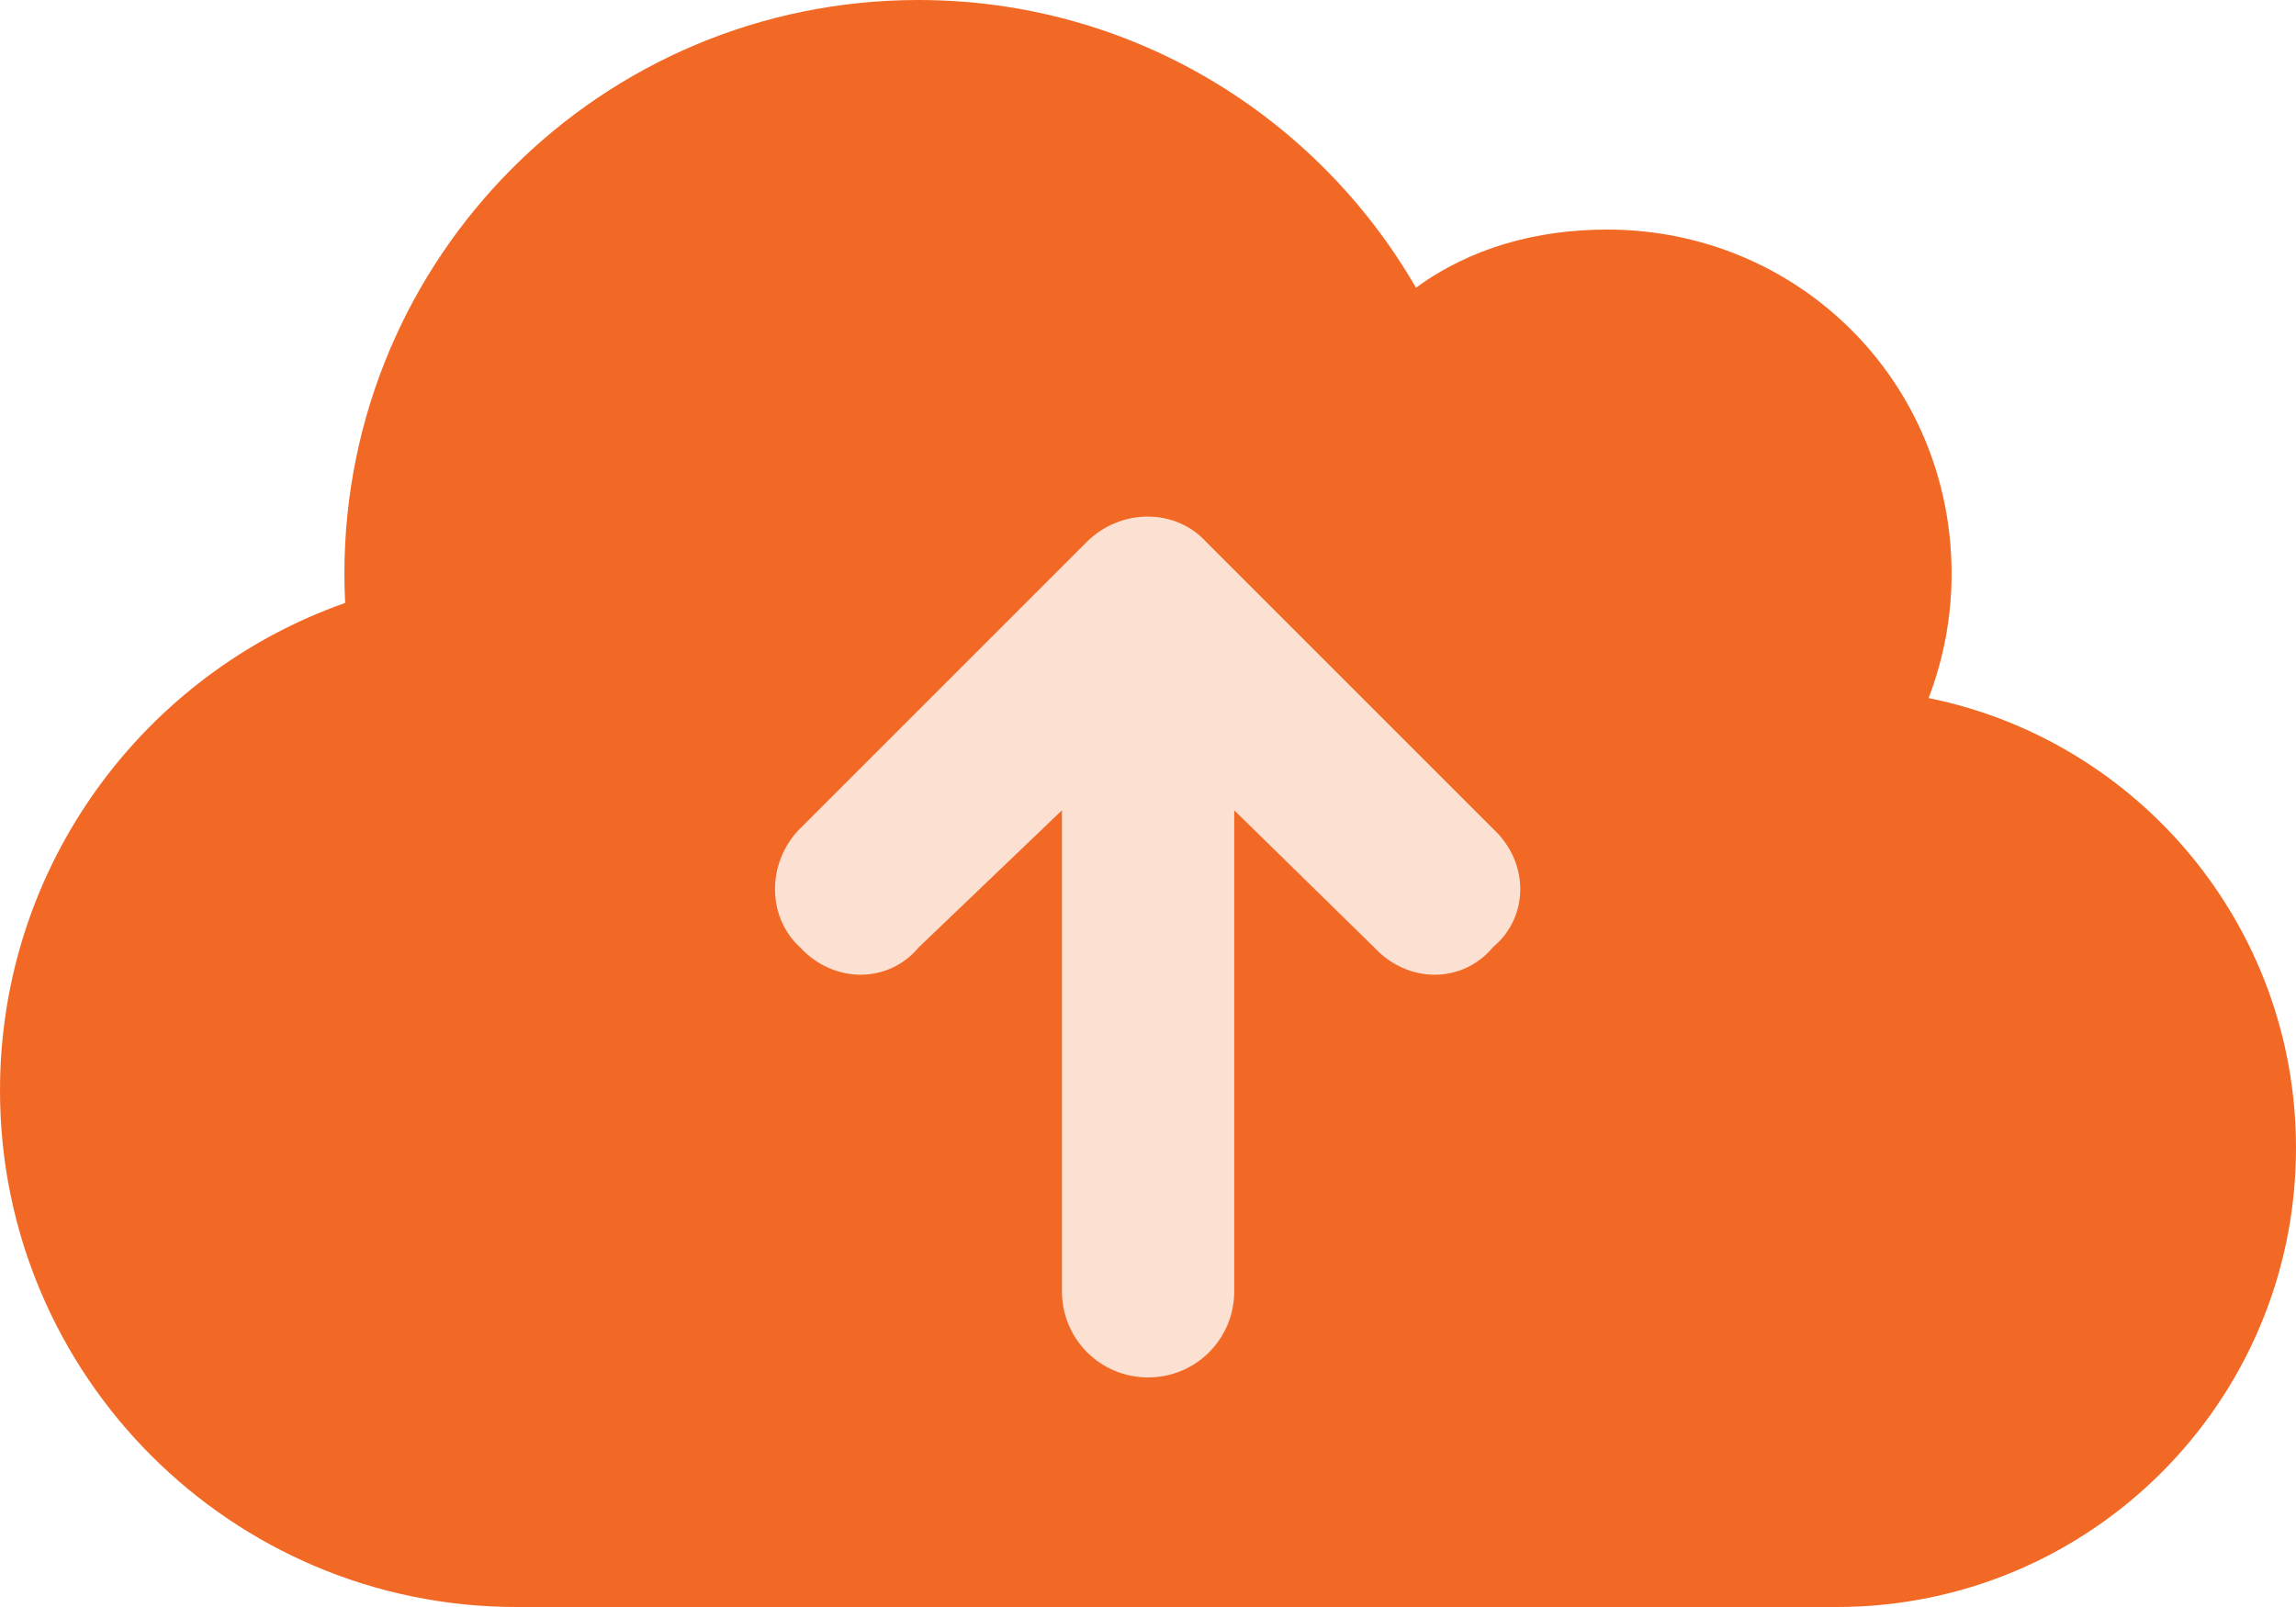 <?xml version="1.0" encoding="UTF-8"?>
<svg id="Layer_2" data-name="Layer 2" xmlns="http://www.w3.org/2000/svg" viewBox="0 0 250 175">
  <defs>
    <style>
      .cls-1 {
        fill: #fce1d3;
      }

      .cls-1, .cls-2 {
        stroke-width: 0px;
      }

      .cls-2 {
        fill: #f26925;
      }
    </style>
  </defs>
  <g id="Layer_1-2" data-name="Layer 1">
    <path class="cls-2" d="m56.25,175c-31.07,0-56.25-25.2-56.25-56.25,0-24.53,15.69-45.39,37.58-53.09-.05-1.05-.08-2.11-.08-3.16C37.5,27.97,65.47,0,100,0c23.16,0,43.36,12.6,54.18,31.33,5.94-4.34,13.12-6.33,20.82-6.33,20.7,0,37.5,16.45,37.5,37.5,0,4.77-.9,9.3-2.5,13.52,22.81,4.61,40,24.8,40,48.98,0,27.62-22.38,50-50,50H56.25Z"/>
    <path class="cls-1" d="m87.11,90.23c-3.63,3.67-3.63,9.61,0,12.93,3.67,3.98,9.61,3.98,12.93,0l15.59-14.92v52.38c0,5.2,4.18,9.38,9.38,9.38s9.38-4.18,9.38-9.38v-52.38l15.23,14.92c3.67,3.98,9.61,3.98,12.93,0,3.98-3.32,3.98-9.26,0-12.93l-31.25-31.25c-3.32-3.63-9.26-3.63-12.93,0l-31.25,31.25Z"/>
  </g>
</svg>